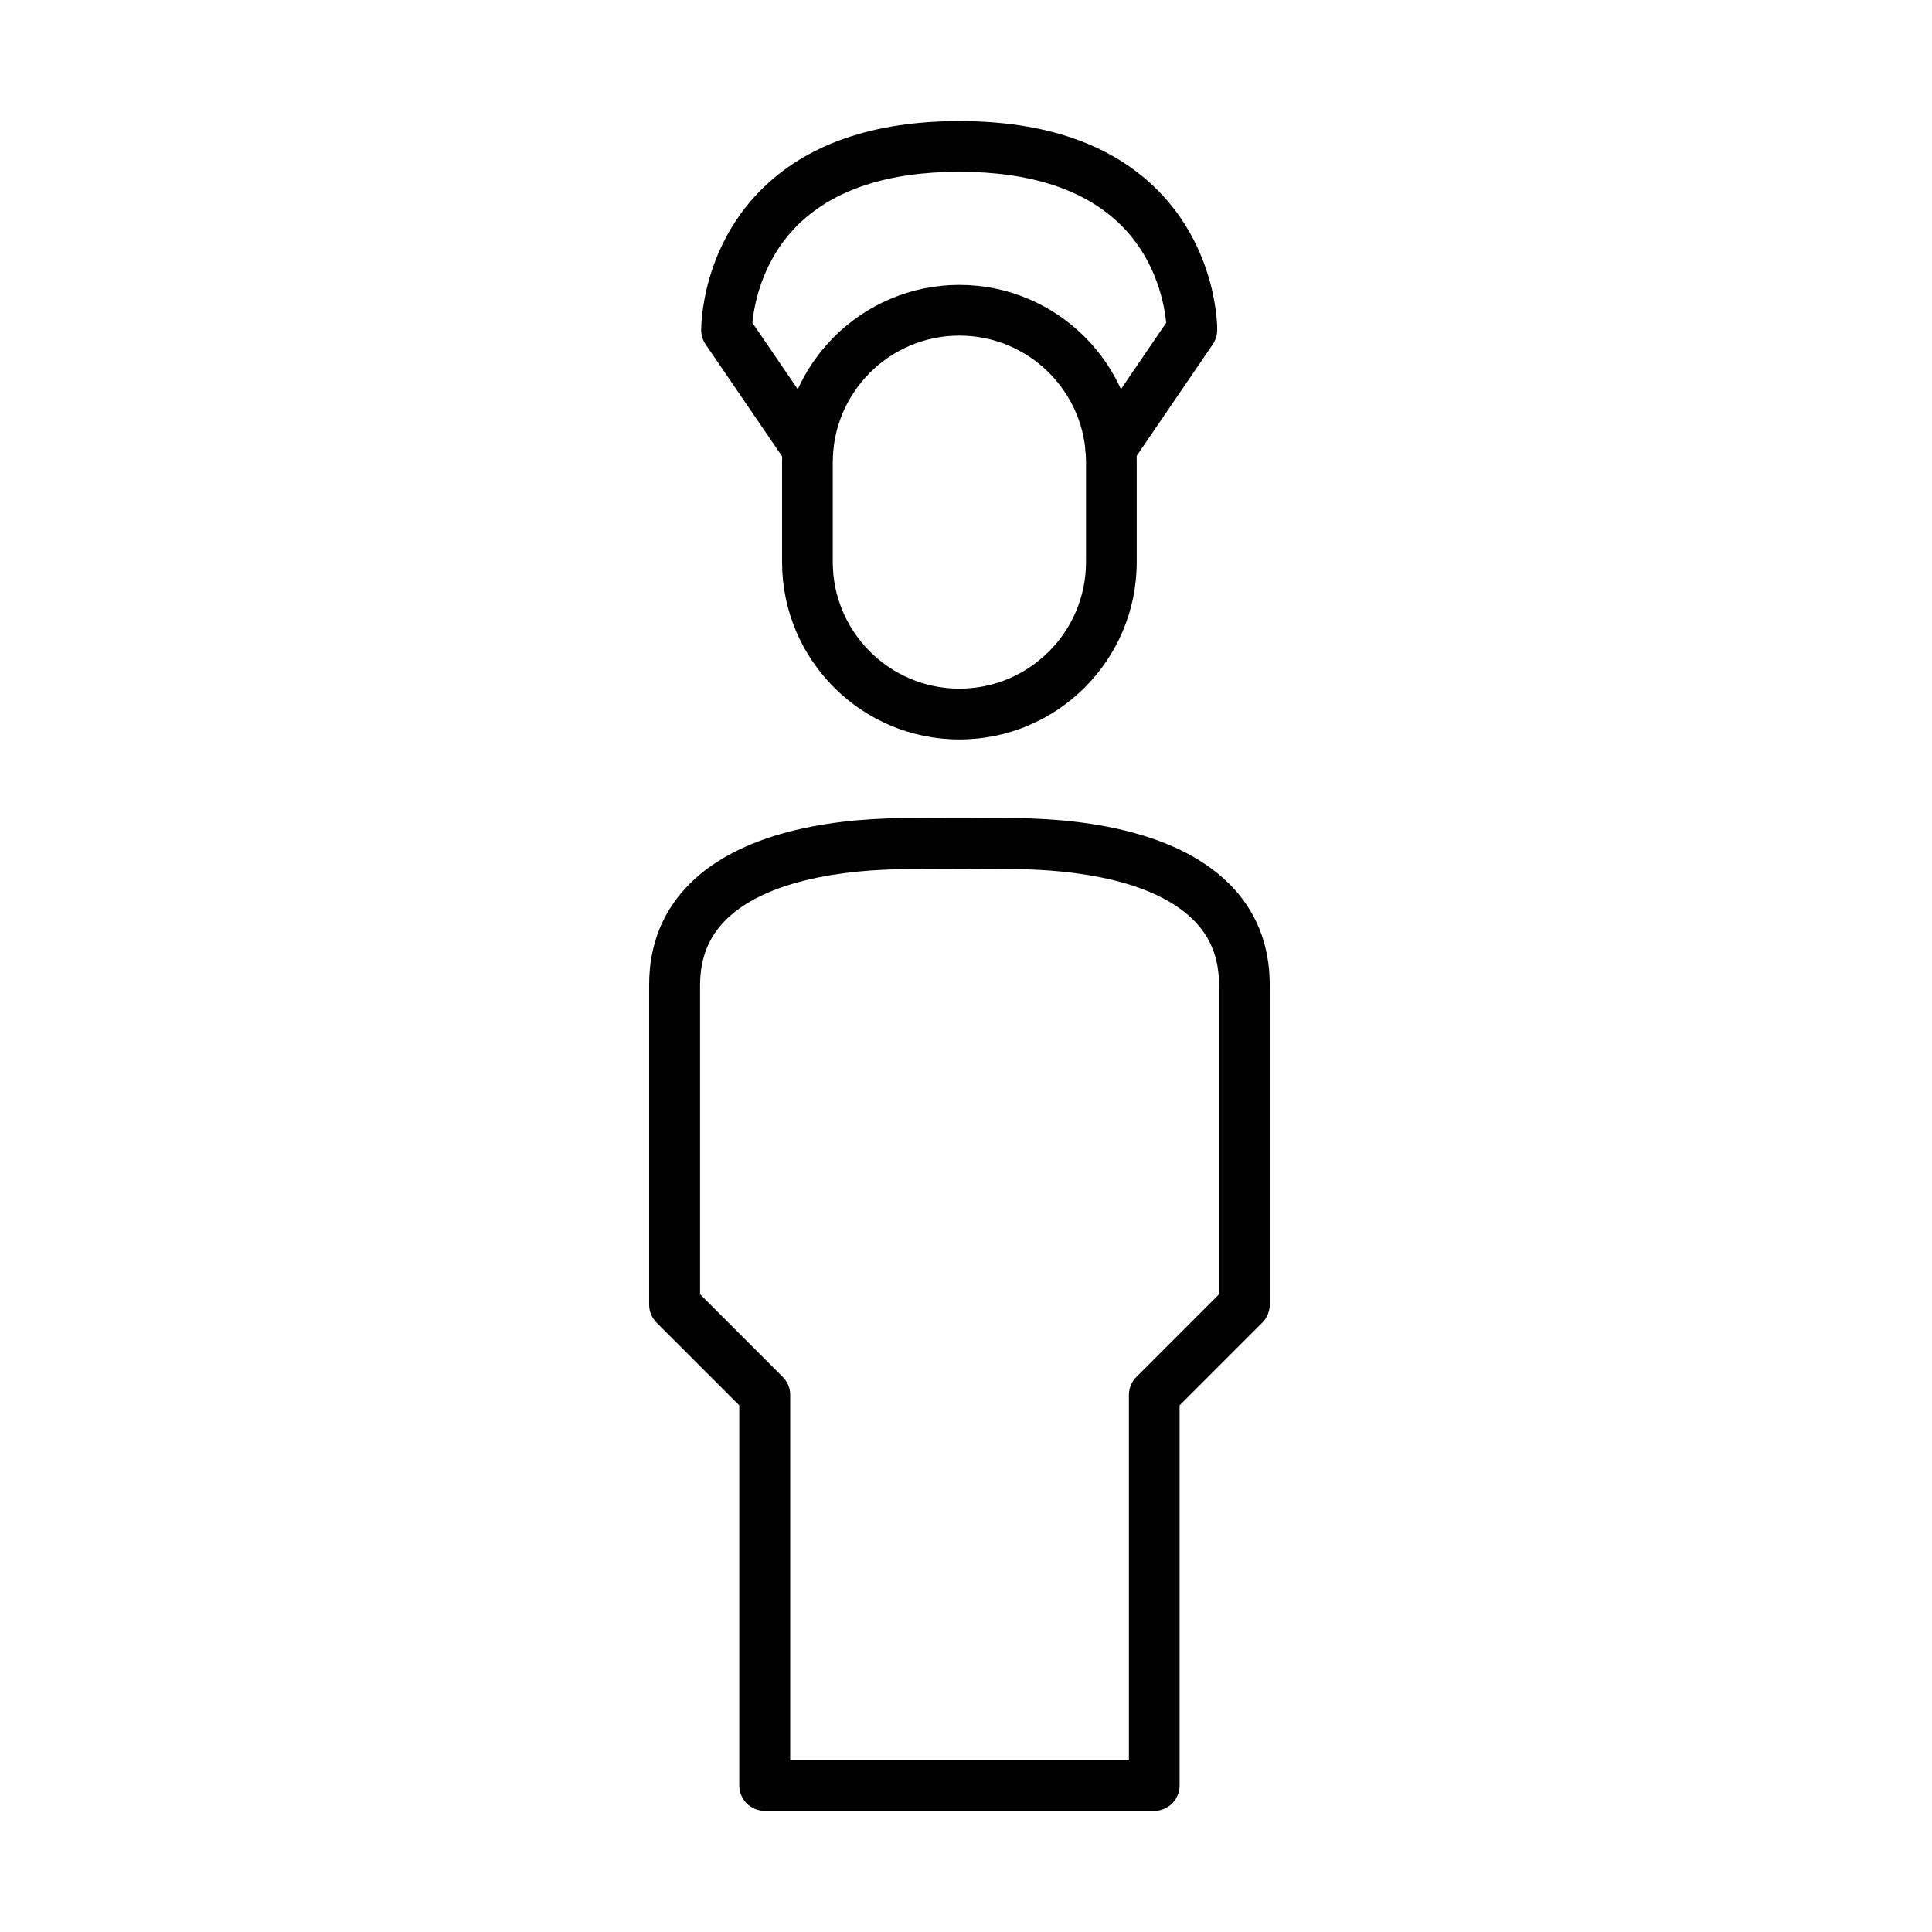 <?xml version="1.0" encoding="UTF-8"?>
<!-- Uploaded to: ICON Repo, www.svgrepo.com, Generator: ICON Repo Mixer Tools -->
<svg fill="#000000" width="800px" height="800px" version="1.1" viewBox="144 144 512 512" xmlns="http://www.w3.org/2000/svg">
 <g>
  <path d="m398.25 339.96c-25.934 0-46.996-21.086-46.996-47.023v-26.445c0-25.906 21.086-46.992 46.996-46.992 25.906 0 46.992 21.086 46.992 46.992v26.445c0.027 25.938-21.059 47.023-46.992 47.023zm0-107.02c-18.504 0-33.559 15.055-33.559 33.555v26.445c0 18.504 15.055 33.559 33.559 33.559 18.5 0 33.555-15.055 33.555-33.559v-26.445c0.027-18.5-15.027-33.555-33.555-33.555z"/>
  <path d="m449.88 623.91h-103.23c-3.715 0-6.734-3.016-6.734-6.731v-100.75l-21.922-21.922c-1.266-1.266-1.965-2.961-1.965-4.766v-84.723c0-10.691 3.637-19.715 10.797-26.852 14.652-14.57 40.48-17.559 59.68-17.344 7.84 0.055 15.672 0.055 23.512 0 19.117-0.188 45.027 2.801 59.68 17.344 7.164 7.109 10.797 16.16 10.797 26.852v84.723c0 1.777-0.699 3.5-1.965 4.766l-21.922 21.922v100.75c0 3.715-3.016 6.731-6.731 6.731zm-96.492-13.438h89.785v-96.816c0-1.777 0.699-3.5 1.965-4.738l21.922-21.922v-81.922c0-7.086-2.234-12.738-6.812-17.289-11.984-11.906-36.52-13.629-50.121-13.441-7.891 0.055-15.781 0.055-23.672 0-13.492-0.16-38.133 1.535-50.117 13.441-4.578 4.551-6.812 10.23-6.812 17.289v81.922l21.922 21.922c1.266 1.266 1.965 2.961 1.965 4.738v96.816zm56.66-242.89h0.055z"/>
  <path d="m438.38 269.75c-1.293 0-2.613-0.375-3.797-1.156-3.07-2.102-3.852-6.273-1.781-9.344l20.25-29.707c-0.43-4.469-2.394-16.266-11.82-25.719-9.48-9.477-23.941-14.301-43.008-14.301-19.066 0-33.527 4.824-43.008 14.301-9.398 9.426-11.395 21.223-11.824 25.719l20.254 29.68c2.102 3.07 1.293 7.242-1.777 9.344-3.07 2.102-7.242 1.293-9.344-1.777l-21.547-31.562c-0.754-1.105-1.156-2.398-1.156-3.715 0-0.863-0.055-21.09 15.672-37.004 12.09-12.227 29.812-18.422 52.703-18.422s40.613 6.195 52.703 18.422c15.727 15.914 15.703 36.168 15.676 37.004-0.027 1.316-0.434 2.609-1.16 3.715l-21.543 31.562c-1.238 1.941-3.34 2.961-5.492 2.961z"/>
 </g>
</svg>